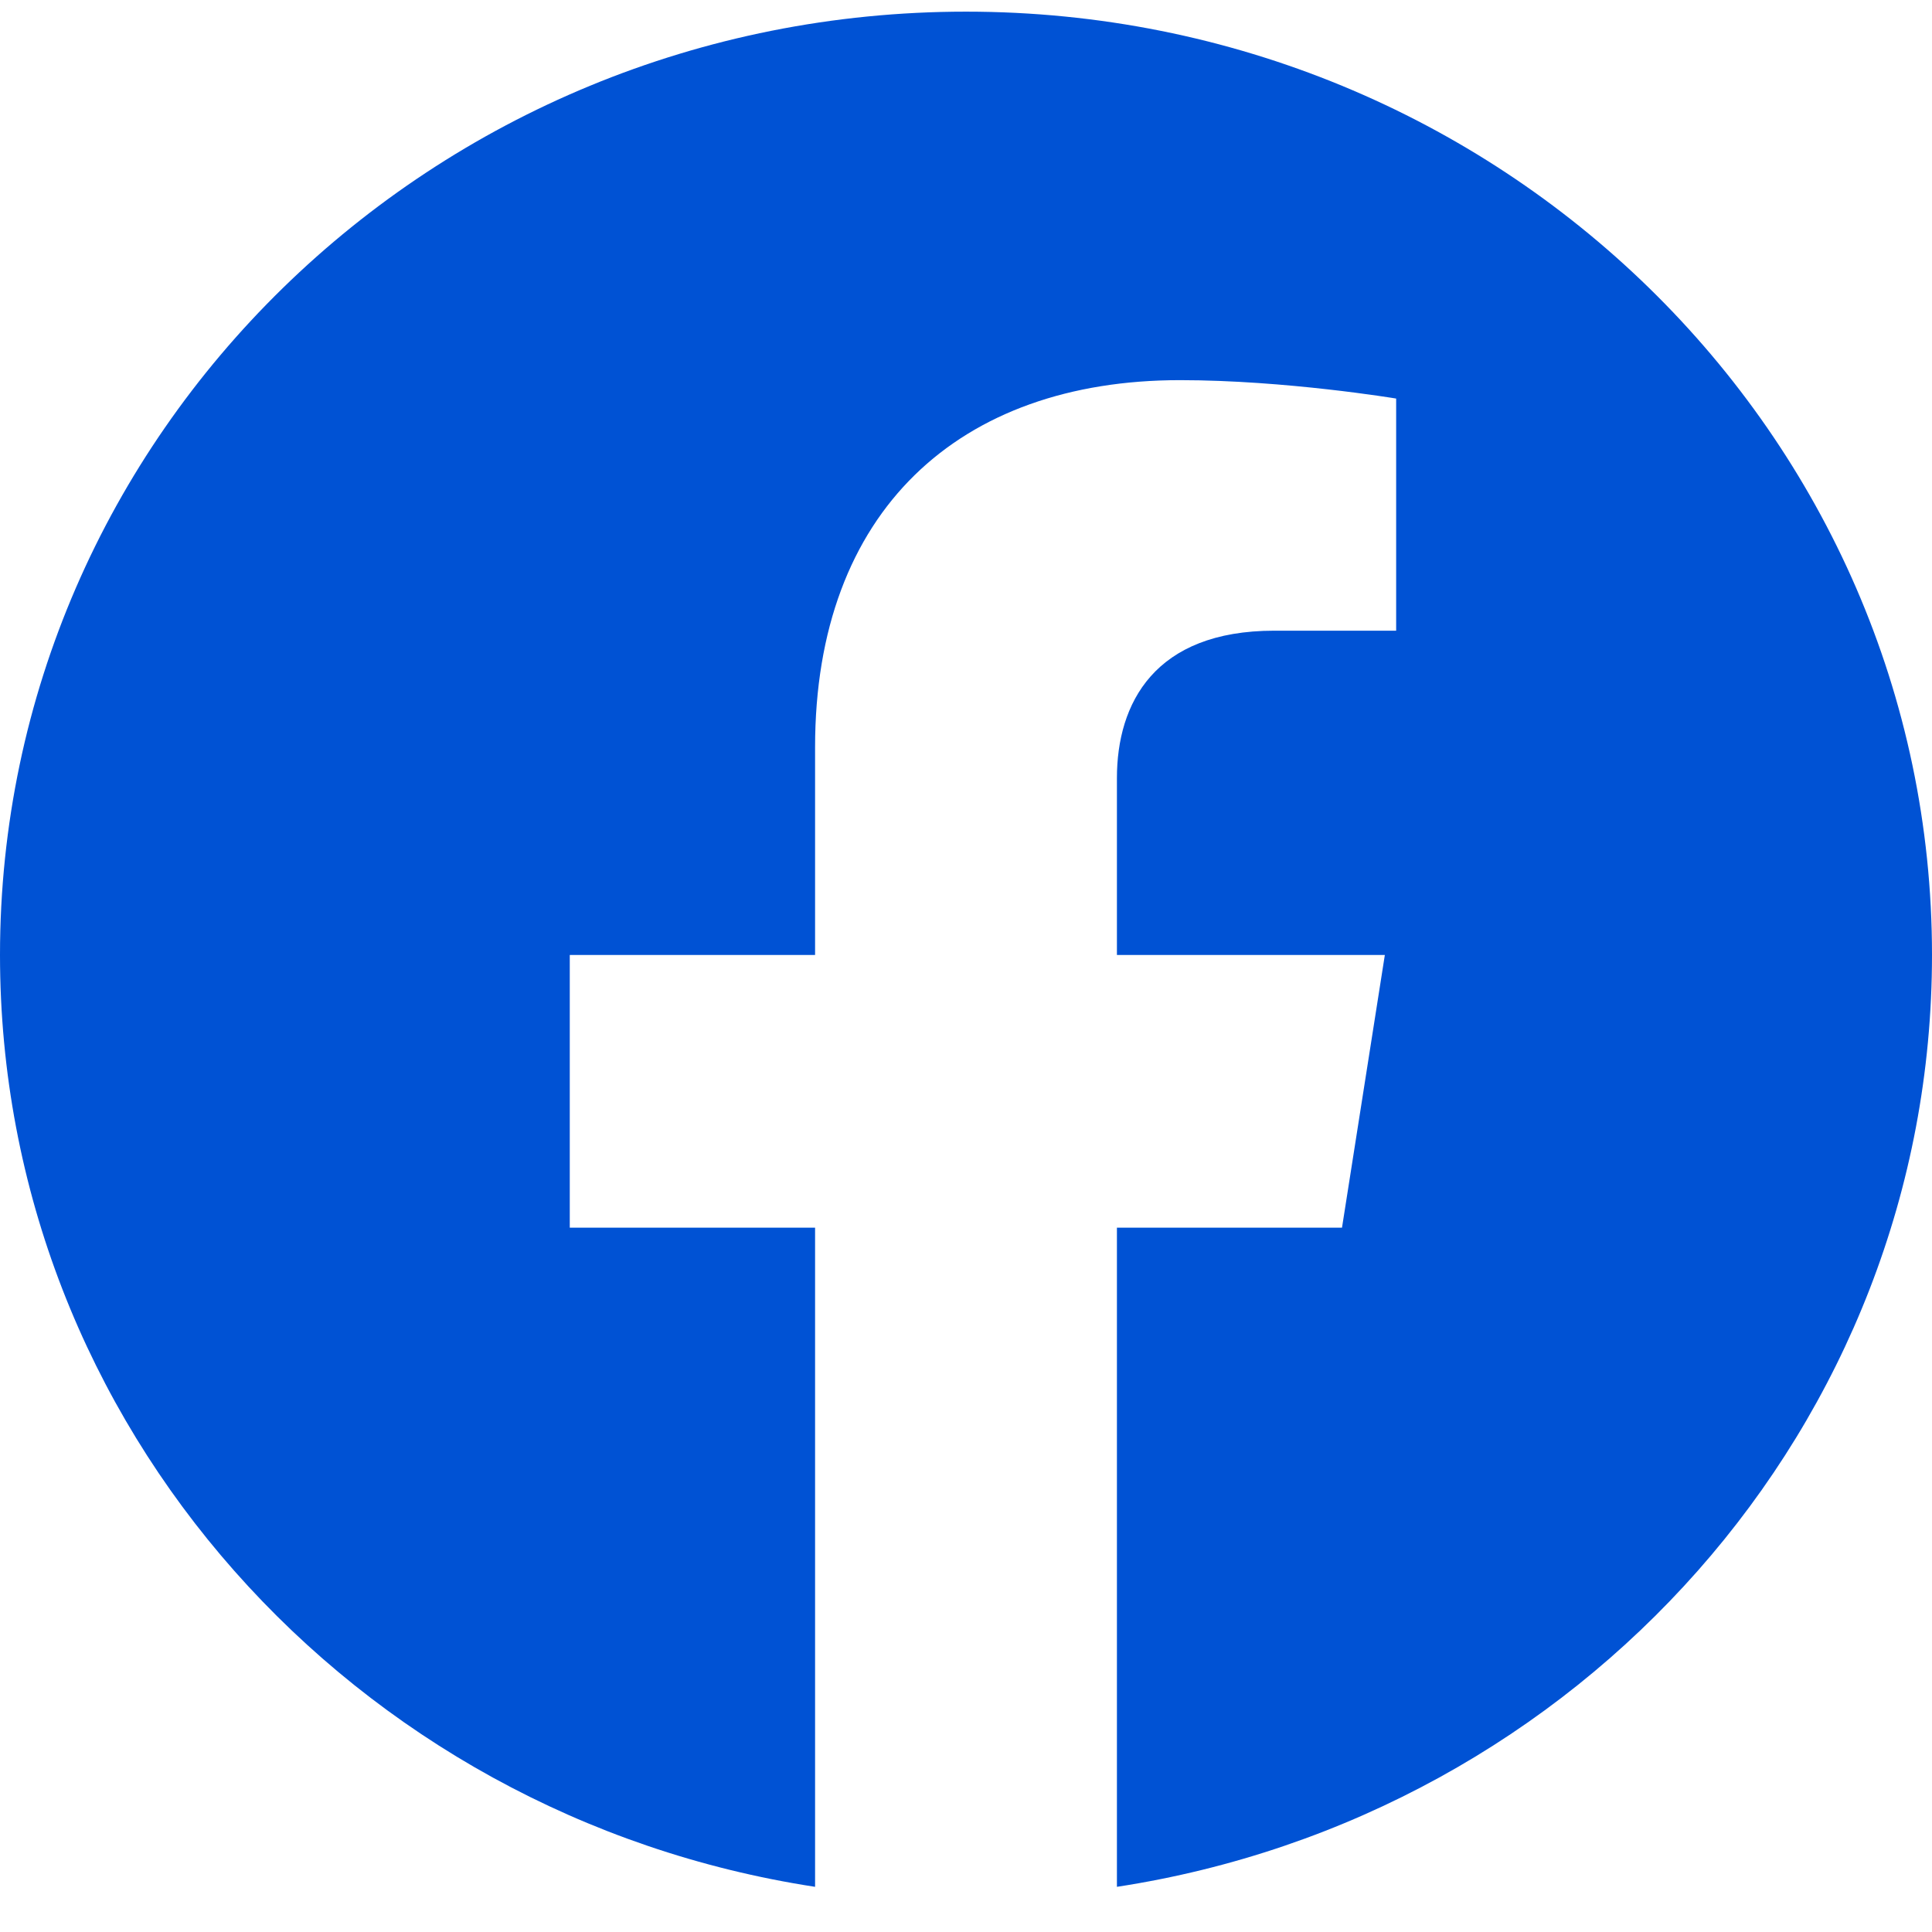 <svg width="34" height="34" viewBox="0 0 34 34" fill="none" xmlns="http://www.w3.org/2000/svg">
<path d="M34 16.806C34 7.638 26.389 0.205 17 0.205C7.611 0.205 0 7.638 0 16.806C0 25.092 6.217 31.96 14.344 33.205V21.605H10.027V16.806H14.344V13.149C14.344 8.988 16.882 6.69 20.765 6.69C22.625 6.69 24.57 7.014 24.57 7.014V11.099H22.427C20.315 11.099 19.656 12.379 19.656 13.692V16.806H24.371L23.617 21.605H19.656V33.205C27.783 31.96 34 25.092 34 16.806Z" fill="#0052D4"/>
</svg>
